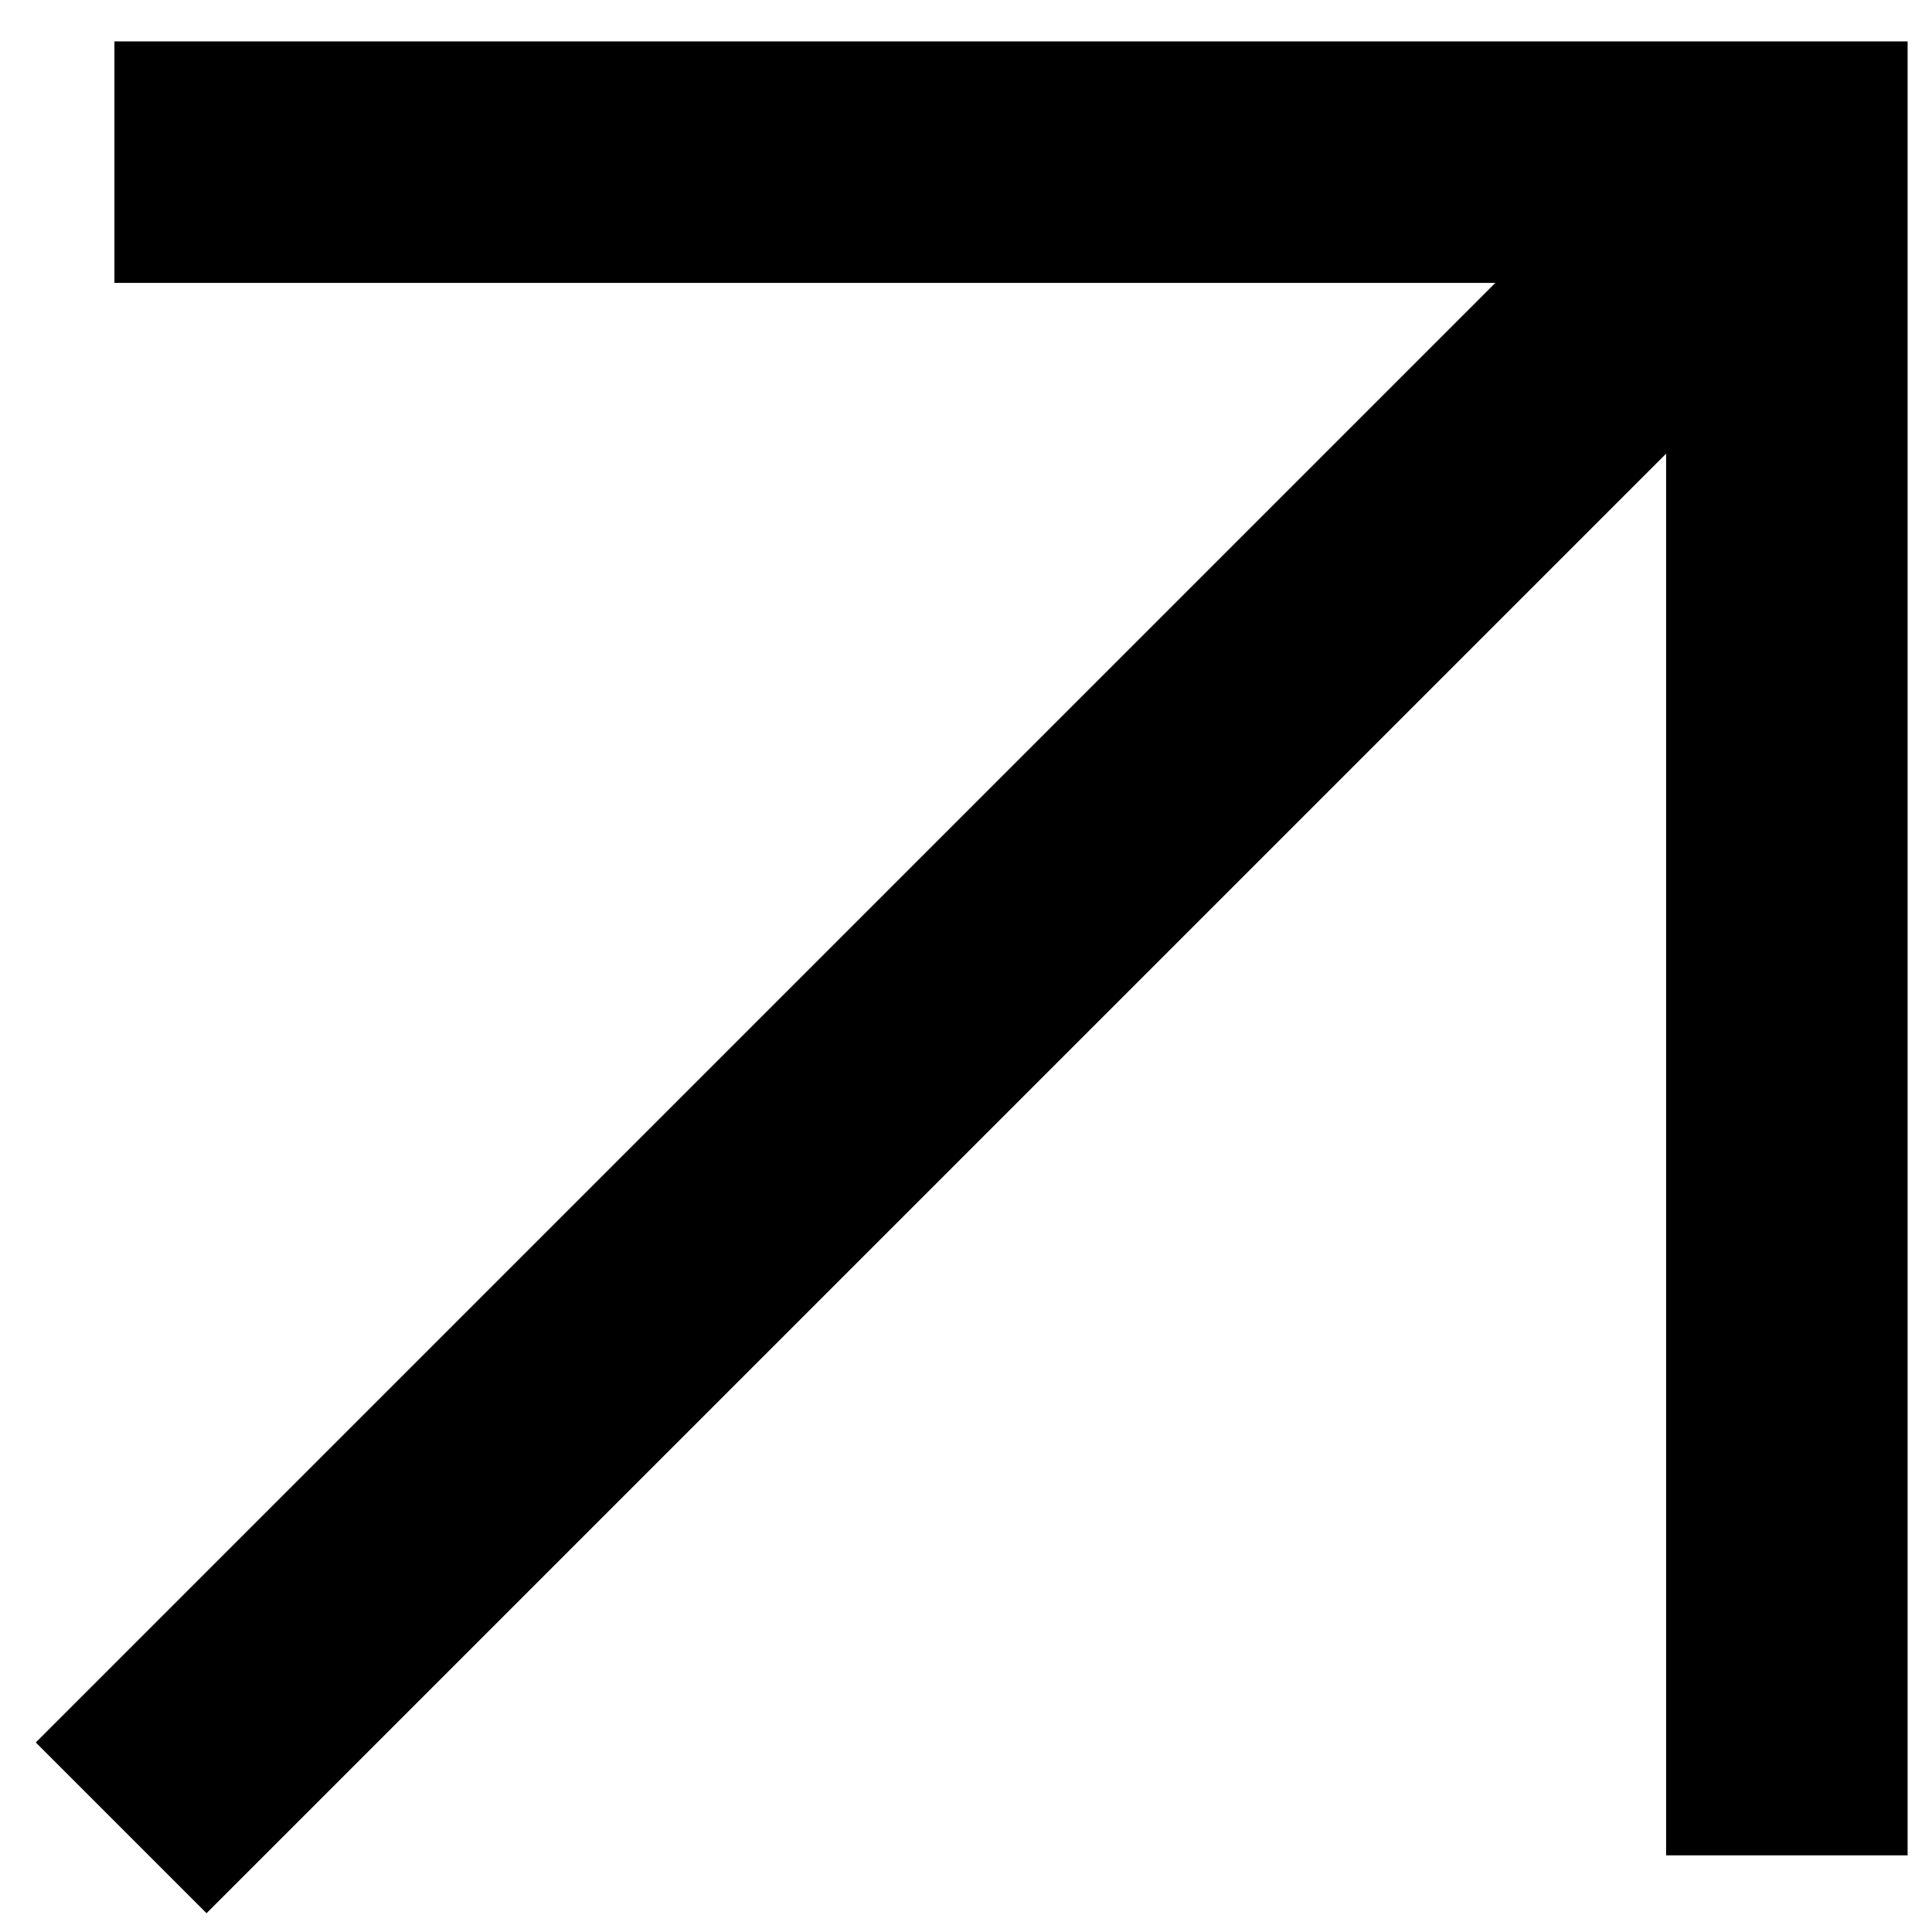 <?xml version="1.0" encoding="UTF-8"?> <svg xmlns="http://www.w3.org/2000/svg" width="40" height="40" viewBox="0 0 40 40" fill="none"> <path fill-rule="evenodd" clip-rule="evenodd" d="M2.369 0.857L39.495 0.857V38.413H34.495V5.857L2.369 5.857L2.369 0.857Z" fill="black"></path> <path fill-rule="evenodd" clip-rule="evenodd" d="M39.174 4.714L4.276 39.611L0.741 36.076L35.639 1.178L39.174 4.714Z" fill="black"></path> </svg> 